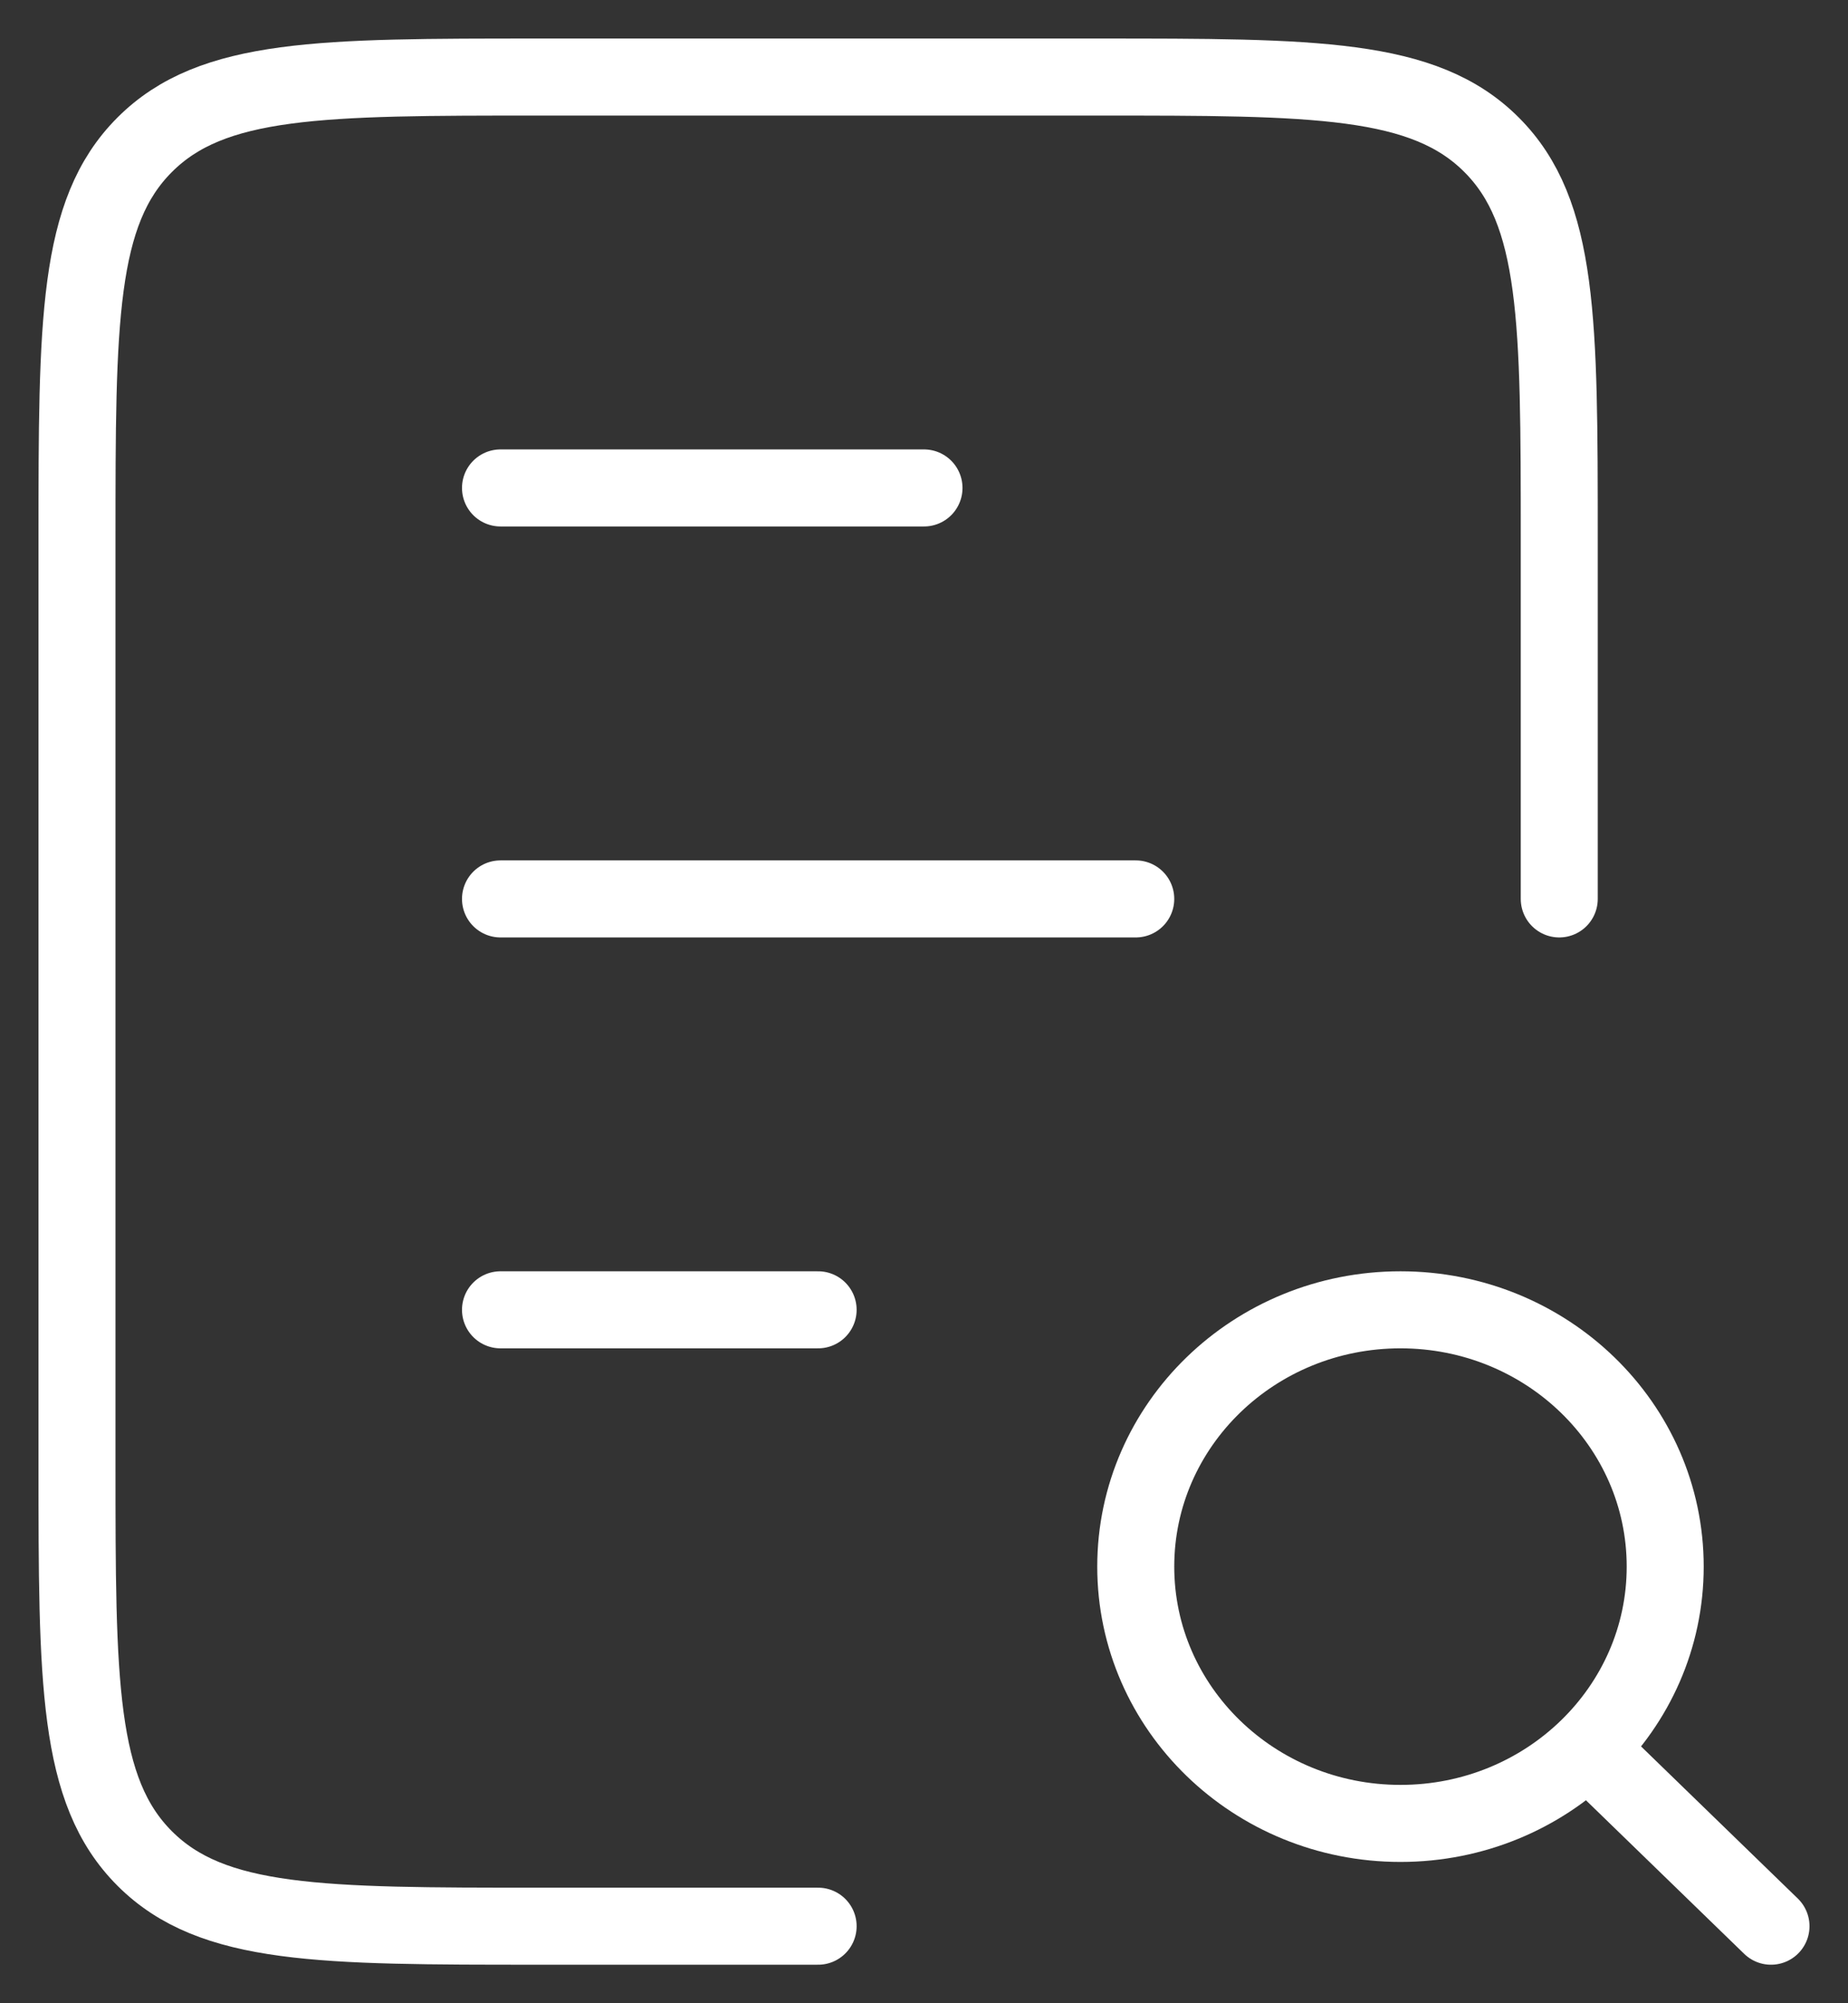 <svg width="24" height="26" viewBox="0 0 24 26" fill="none" xmlns="http://www.w3.org/2000/svg">
<rect x="0" y="0" width="24" height="26" fill="#333333" stroke="none"/>
<path d="M6.5 6.333L12 6.333" stroke="white" stroke-linecap="round"/>
<path d="M6.5 17L10.625 17" stroke="white" stroke-linecap="round"/>
<path d="M6.5 11.667L14.75 11.667" stroke="white" stroke-linecap="round"/>
<path d="M20.25 11.667V7C20.25 4.172 20.25 2.757 19.371 1.879C18.493 1 17.078 1 14.25 1H7C4.172 1 2.757 1 1.879 1.879C1 2.757 1 4.172 1 7V19C1 21.828 1 23.243 1.879 24.121C2.757 25 4.172 25 7 25H10.625" stroke="white" stroke-linecap="round"/>
<ellipse cx="18.188" cy="20.333" rx="3.438" ry="3.333" stroke="white" stroke-linecap="round"/>
<path d="M23 25L20.938 23" stroke="white" stroke-linecap="round"/>
</svg>
